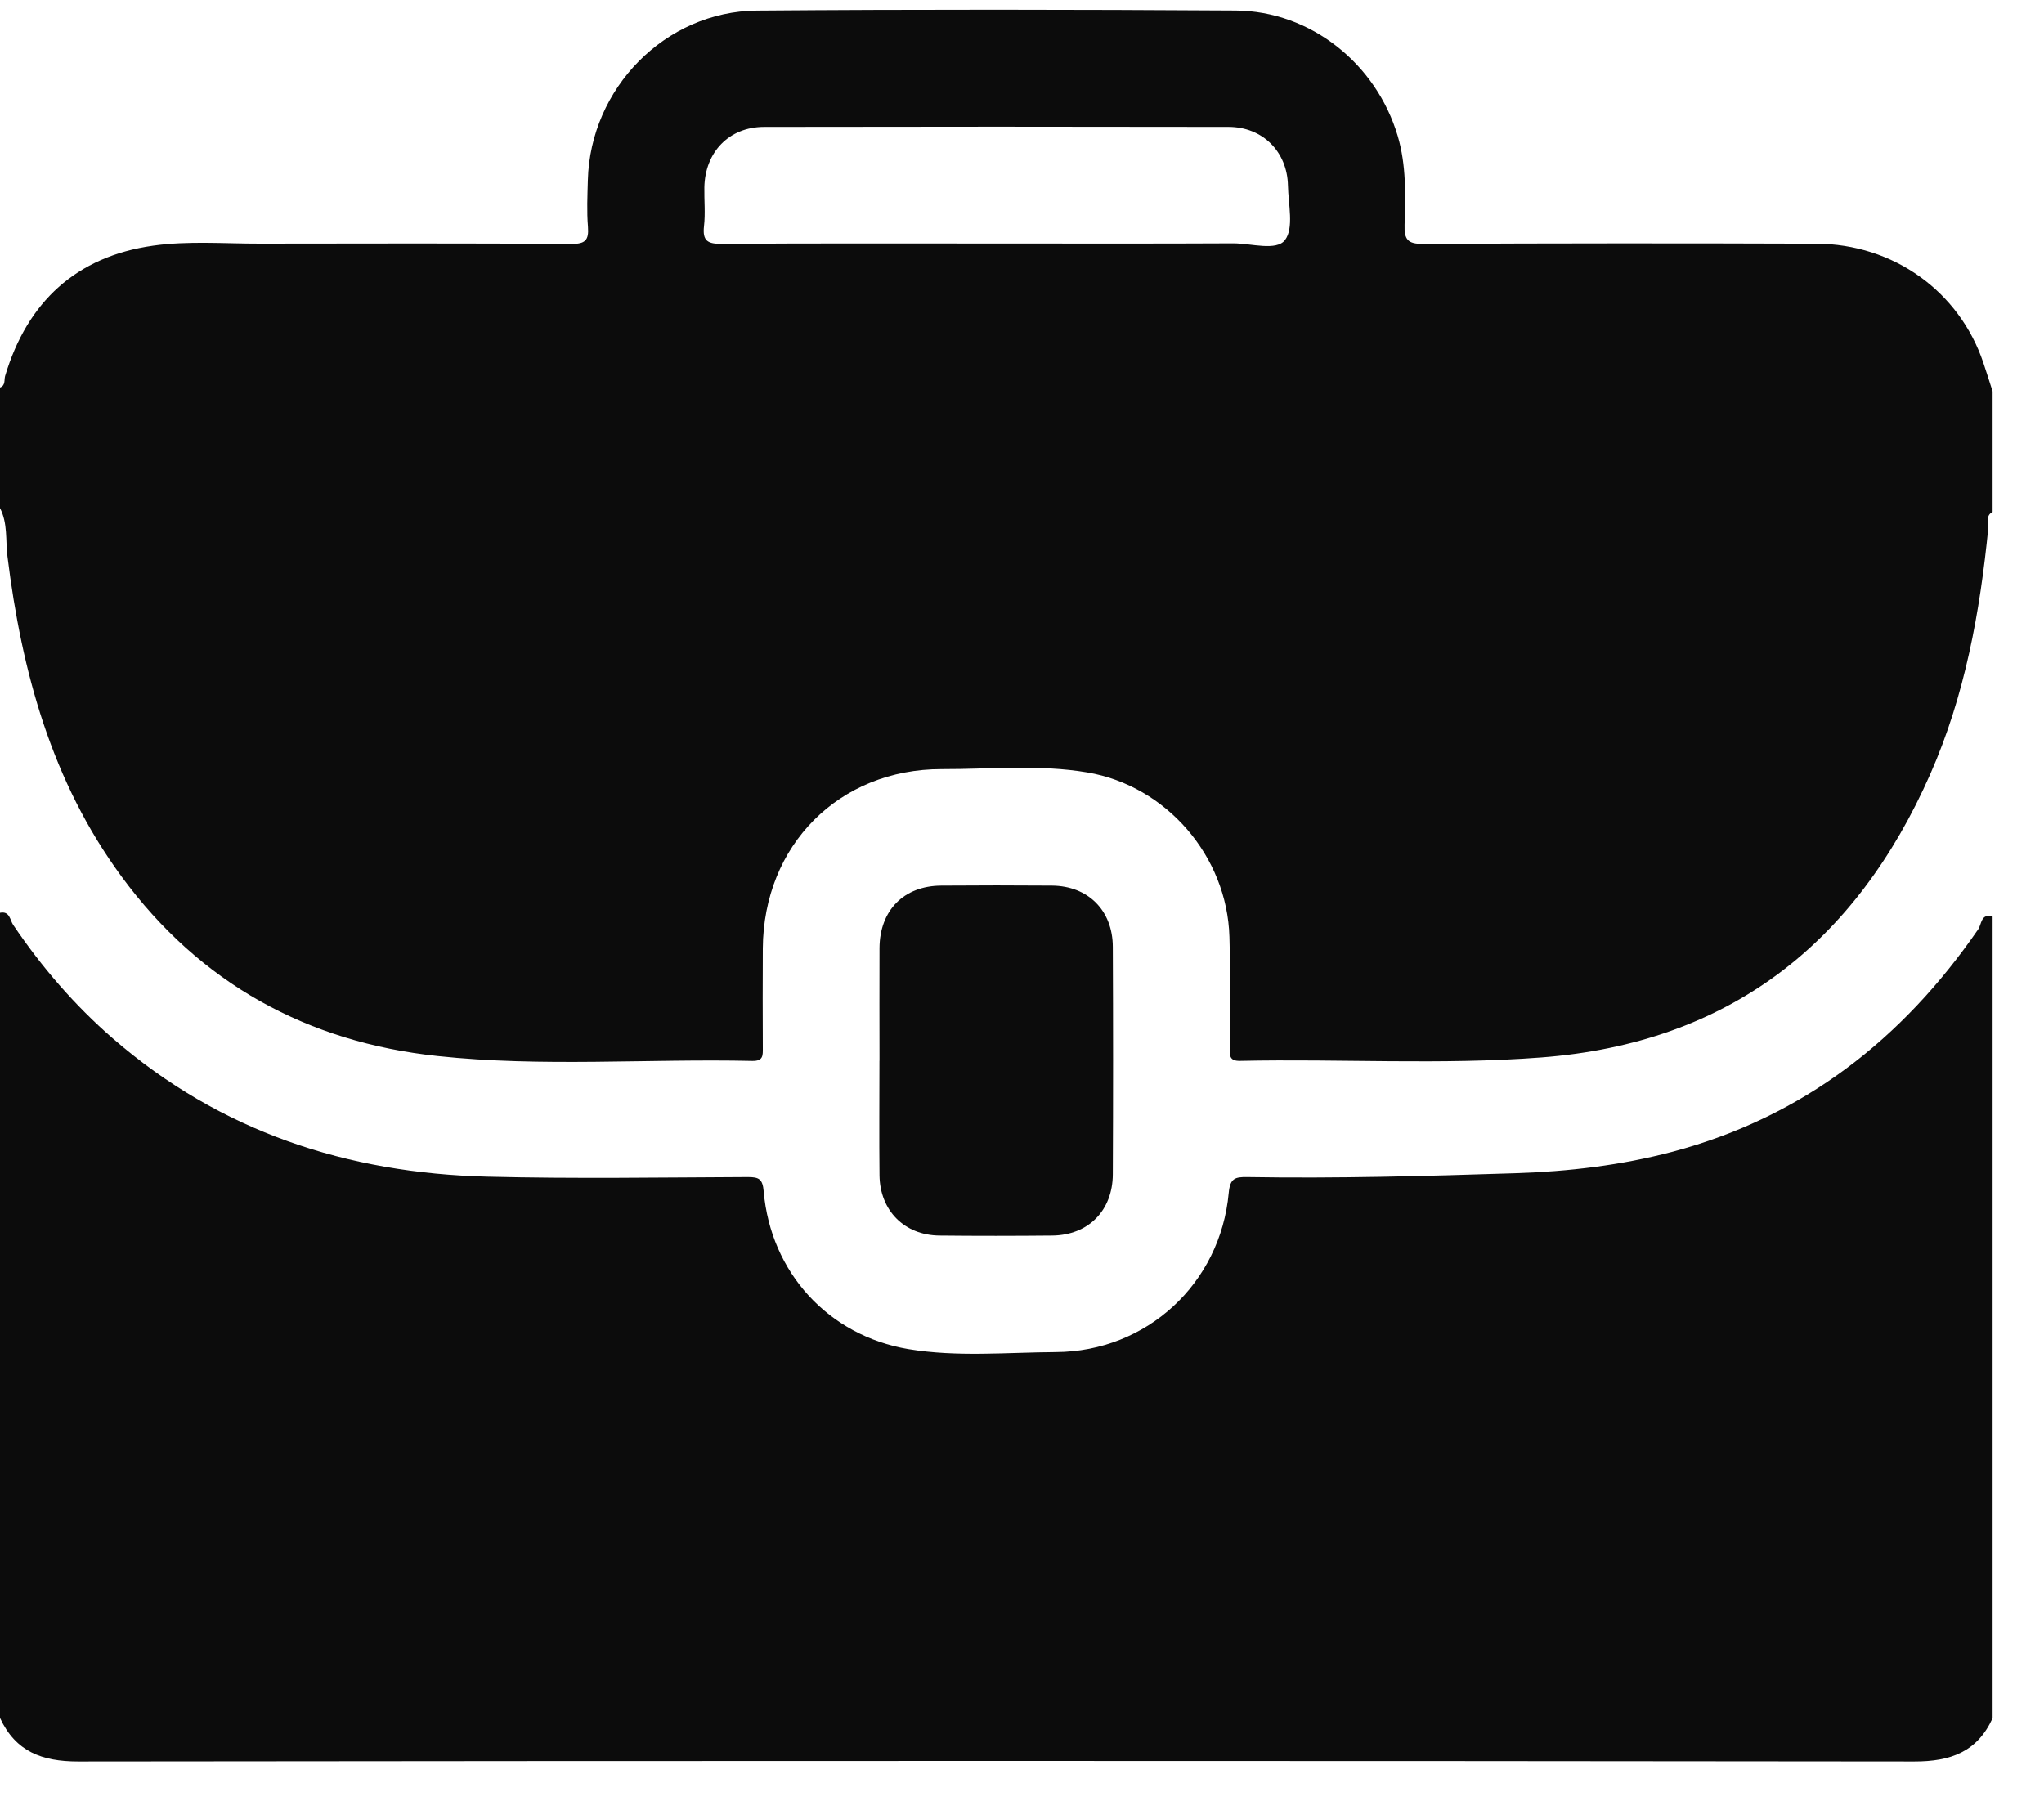 <svg width="35" height="31" viewBox="0 0 35 31" fill="none" xmlns="http://www.w3.org/2000/svg">
<g clip-path="url(#clip0_1890_3522)">
<path d="M0 8.701V6.636C0.098 6.601 0.068 6.505 0.088 6.437C0.469 5.166 1.31 4.391 2.622 4.207C3.221 4.122 3.841 4.173 4.451 4.172C6.228 4.169 8.005 4.166 9.781 4.177C10.019 4.179 10.086 4.116 10.068 3.885C10.046 3.62 10.059 3.352 10.066 3.086C10.106 1.512 11.391 0.194 12.961 0.181C15.693 0.159 18.425 0.163 21.156 0.18C22.444 0.188 23.567 1.092 23.934 2.33C24.082 2.831 24.066 3.341 24.051 3.849C24.043 4.102 24.103 4.179 24.37 4.177C26.614 4.165 28.856 4.165 31.099 4.173C32.424 4.177 33.55 4.991 33.962 6.214C34.017 6.376 34.067 6.54 34.12 6.702V8.768C33.996 8.828 34.056 8.943 34.047 9.032C33.904 10.482 33.646 11.908 33.055 13.251C31.777 16.154 29.61 17.86 26.397 18.108C24.68 18.24 22.957 18.13 21.237 18.167C21.044 18.172 21.058 18.07 21.058 17.941C21.059 17.308 21.07 16.676 21.052 16.044C21.013 14.664 19.973 13.457 18.62 13.228C17.794 13.088 16.959 13.173 16.128 13.171C14.365 13.168 13.071 14.477 13.062 16.244C13.059 16.81 13.059 17.376 13.062 17.942C13.062 18.072 13.073 18.172 12.882 18.168C11.084 18.128 9.282 18.276 7.491 18.084C5.256 17.846 3.423 16.838 2.08 15.009C0.884 13.379 0.372 11.503 0.128 9.531C0.093 9.254 0.136 8.963 0 8.701ZM17.023 4.17C18.388 4.17 19.752 4.174 21.116 4.167C21.423 4.167 21.856 4.303 22.003 4.111C22.159 3.907 22.06 3.498 22.054 3.179C22.043 2.598 21.621 2.174 21.038 2.173C18.387 2.168 15.736 2.168 13.084 2.173C12.485 2.174 12.073 2.603 12.061 3.208C12.057 3.43 12.08 3.654 12.055 3.872C12.026 4.129 12.12 4.178 12.363 4.176C13.916 4.165 15.47 4.17 17.023 4.17H17.023Z" fill="#0C0C0C"/>
<path d="M0 29.423V15.631C0.169 15.597 0.171 15.758 0.226 15.839C0.713 16.56 1.275 17.213 1.933 17.784C3.772 19.38 5.946 20.091 8.345 20.15C9.831 20.188 11.319 20.163 12.807 20.157C12.999 20.157 13.059 20.192 13.077 20.403C13.196 21.788 14.184 22.873 15.554 23.103C16.39 23.242 17.238 23.159 18.079 23.154C19.636 23.146 20.897 21.982 21.04 20.428C21.063 20.18 21.145 20.154 21.355 20.157C22.886 20.183 24.417 20.14 25.948 20.091C26.858 20.062 27.761 19.956 28.644 19.722C30.877 19.126 32.577 17.797 33.874 15.913C33.931 15.831 33.92 15.632 34.12 15.697V29.423C33.856 30.001 33.399 30.166 32.78 30.165C22.299 30.153 11.817 30.153 1.336 30.165C0.717 30.165 0.267 29.994 0.002 29.423H0Z" fill="#0C0C0C"/>
<path d="M15.06 18.164C15.06 17.52 15.057 16.877 15.06 16.233C15.065 15.588 15.477 15.17 16.117 15.166C16.749 15.161 17.382 15.161 18.014 15.166C18.633 15.172 19.053 15.591 19.055 16.215C19.061 17.512 19.061 18.81 19.055 20.108C19.053 20.732 18.635 21.153 18.016 21.159C17.372 21.165 16.729 21.166 16.085 21.159C15.485 21.152 15.067 20.73 15.06 20.127C15.053 19.473 15.059 18.818 15.059 18.164H15.06Z" fill="#0C0C0C"/>
</g>
<defs>
<clipPath id="clip0_1890_3522">
<rect width="34.119" height="30" fill="white" transform="translate(0 0.166)"/>
</clipPath>
</defs>
</svg>
